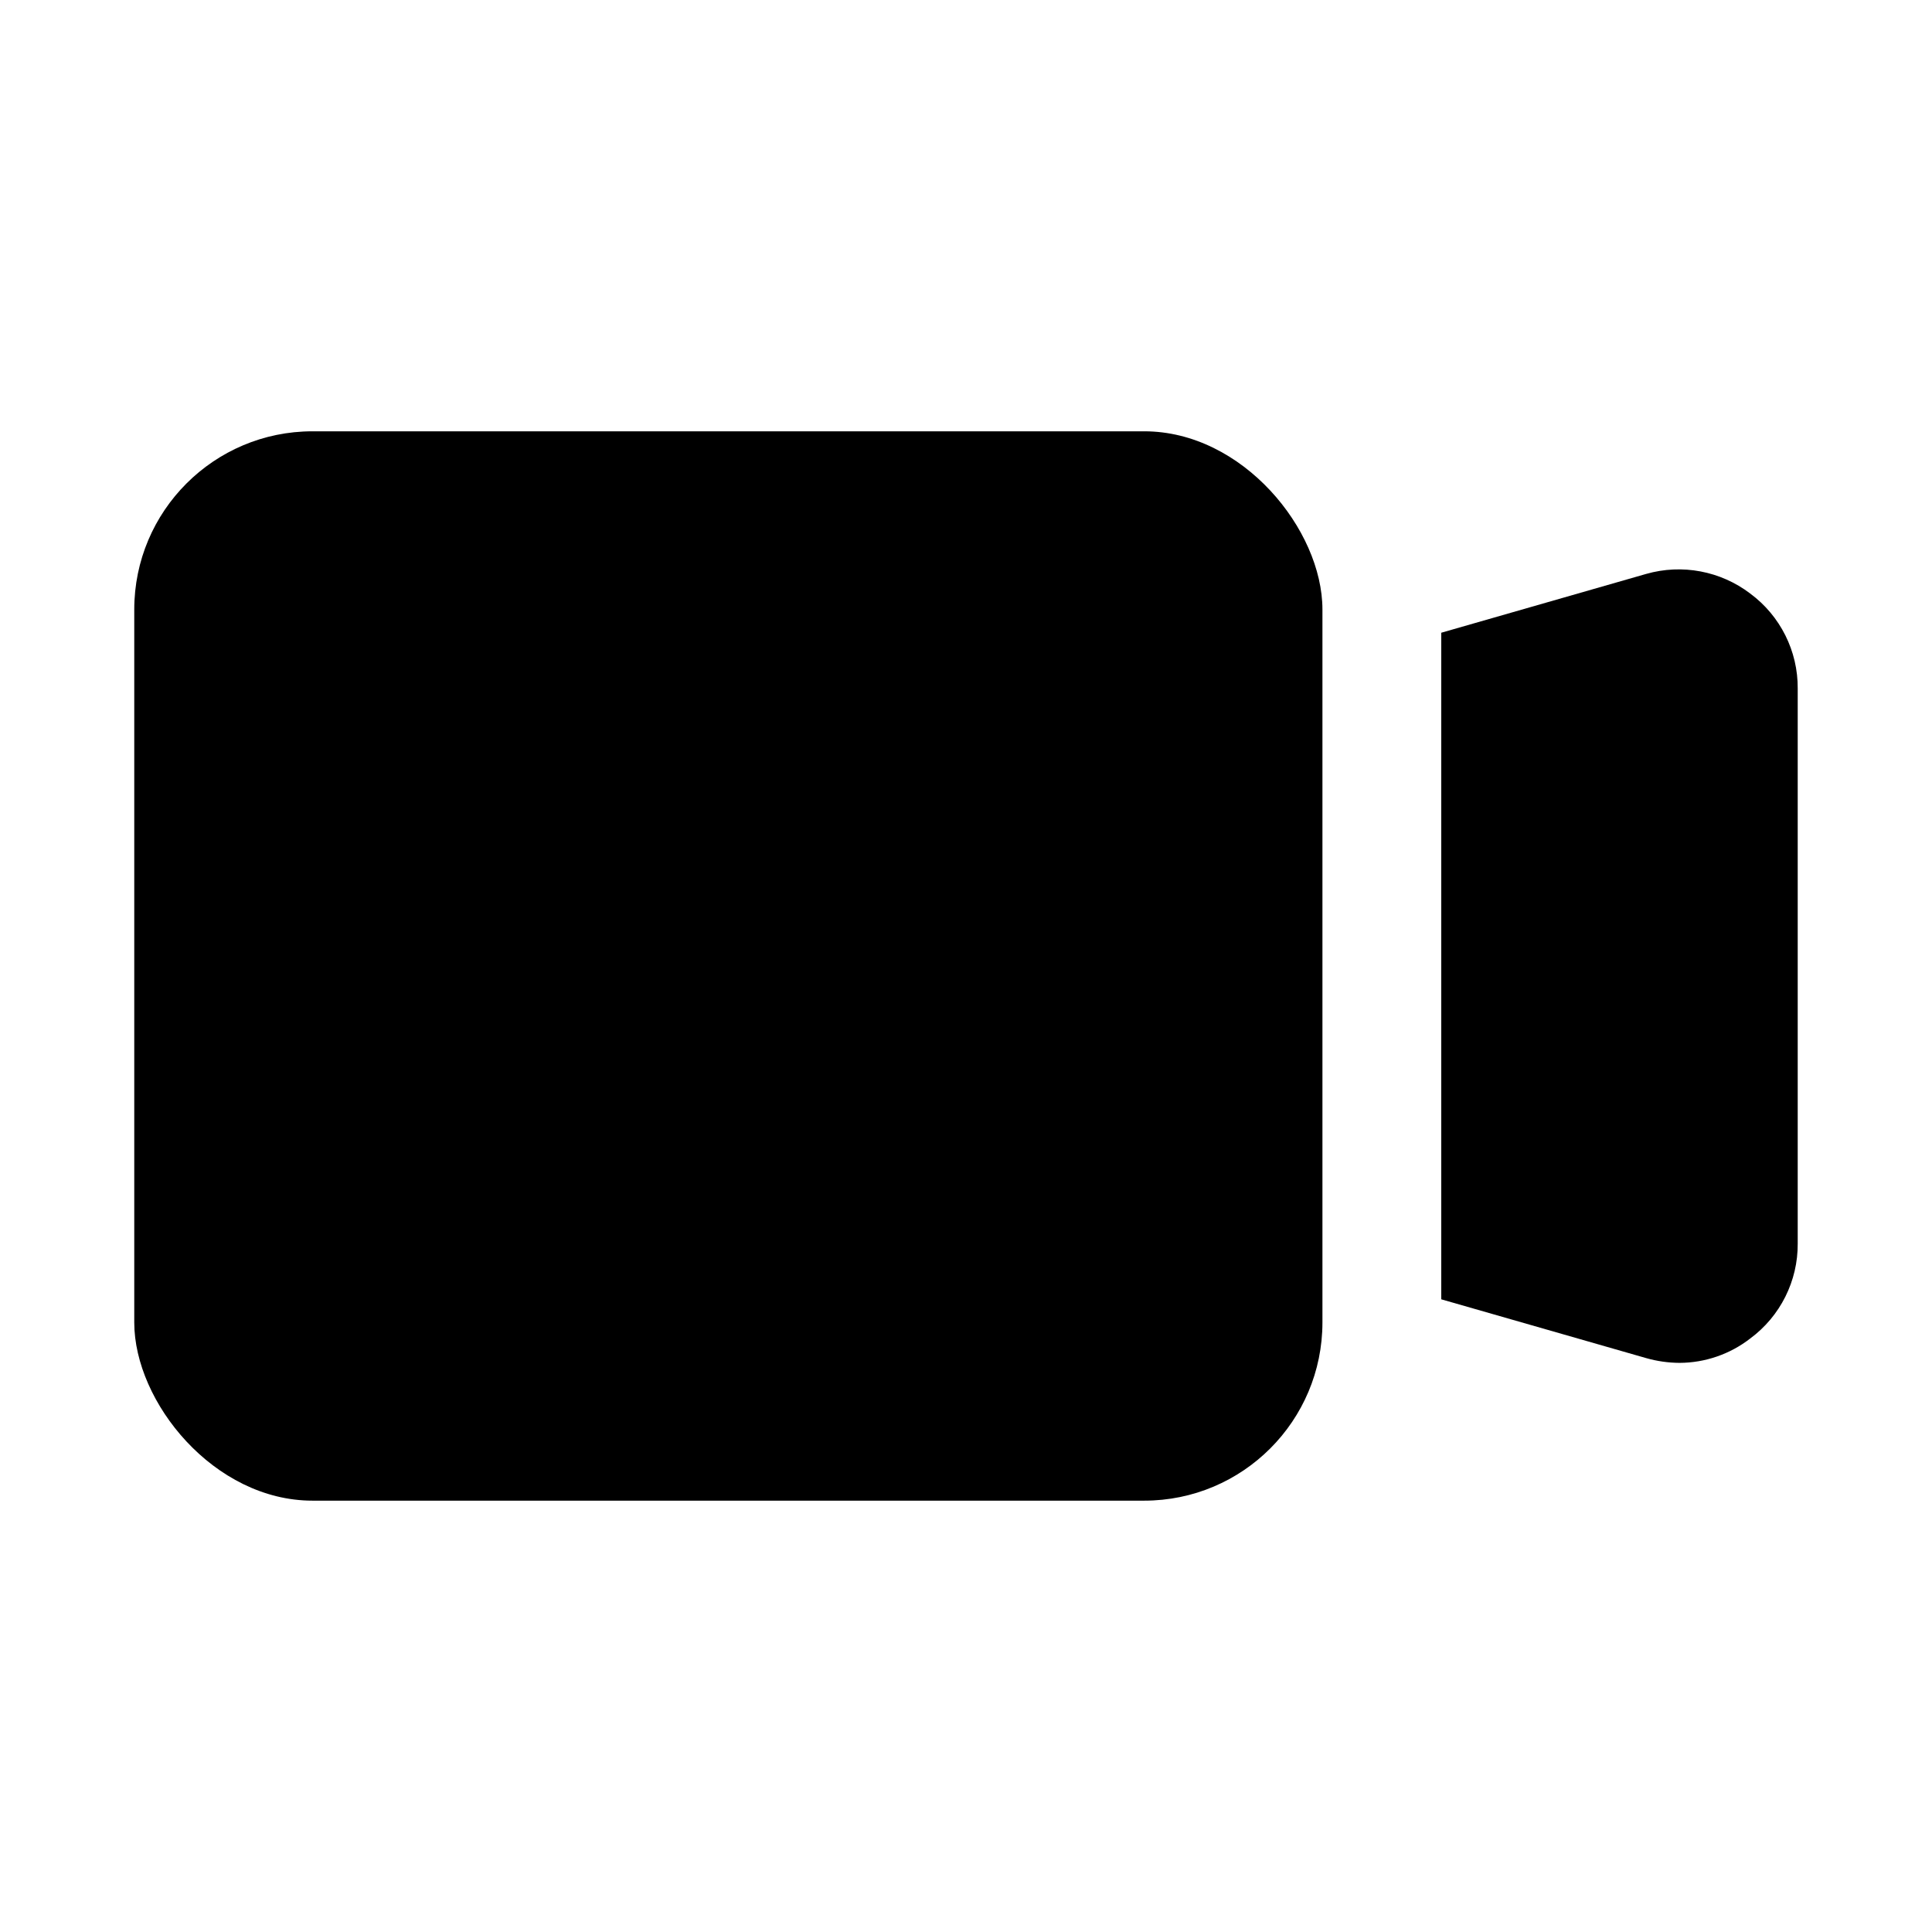 <?xml version="1.0" encoding="UTF-8"?>
<!-- Uploaded to: SVG Repo, www.svgrepo.com, Generator: SVG Repo Mixer Tools -->
<svg fill="#000000" width="800px" height="800px" version="1.1" viewBox="144 144 512 512" xmlns="http://www.w3.org/2000/svg">
 <g>
  <path d="m226.81 258.3h220.42c26.086 0 47.23 26.086 47.23 47.23v188.93c0 26.086-21.148 47.23-47.23 47.23h-220.42c-26.086 0-47.23-26.086-47.23-47.23v-188.93c0-26.086 21.148-47.23 47.23-47.23z"/>
  <path d="m607.82 301.29c-7.856-5.977-18.062-7.902-27.551-5.199l-54.32 15.59v176.65l54.316 15.586h0.004c2.867 0.816 5.832 1.238 8.816 1.258 6.785-0.023 13.375-2.293 18.734-6.453 7.984-5.898 12.668-15.262 12.594-25.191v-147.05c0.074-9.926-4.609-19.289-12.594-25.188z"/>
 </g>
</svg>